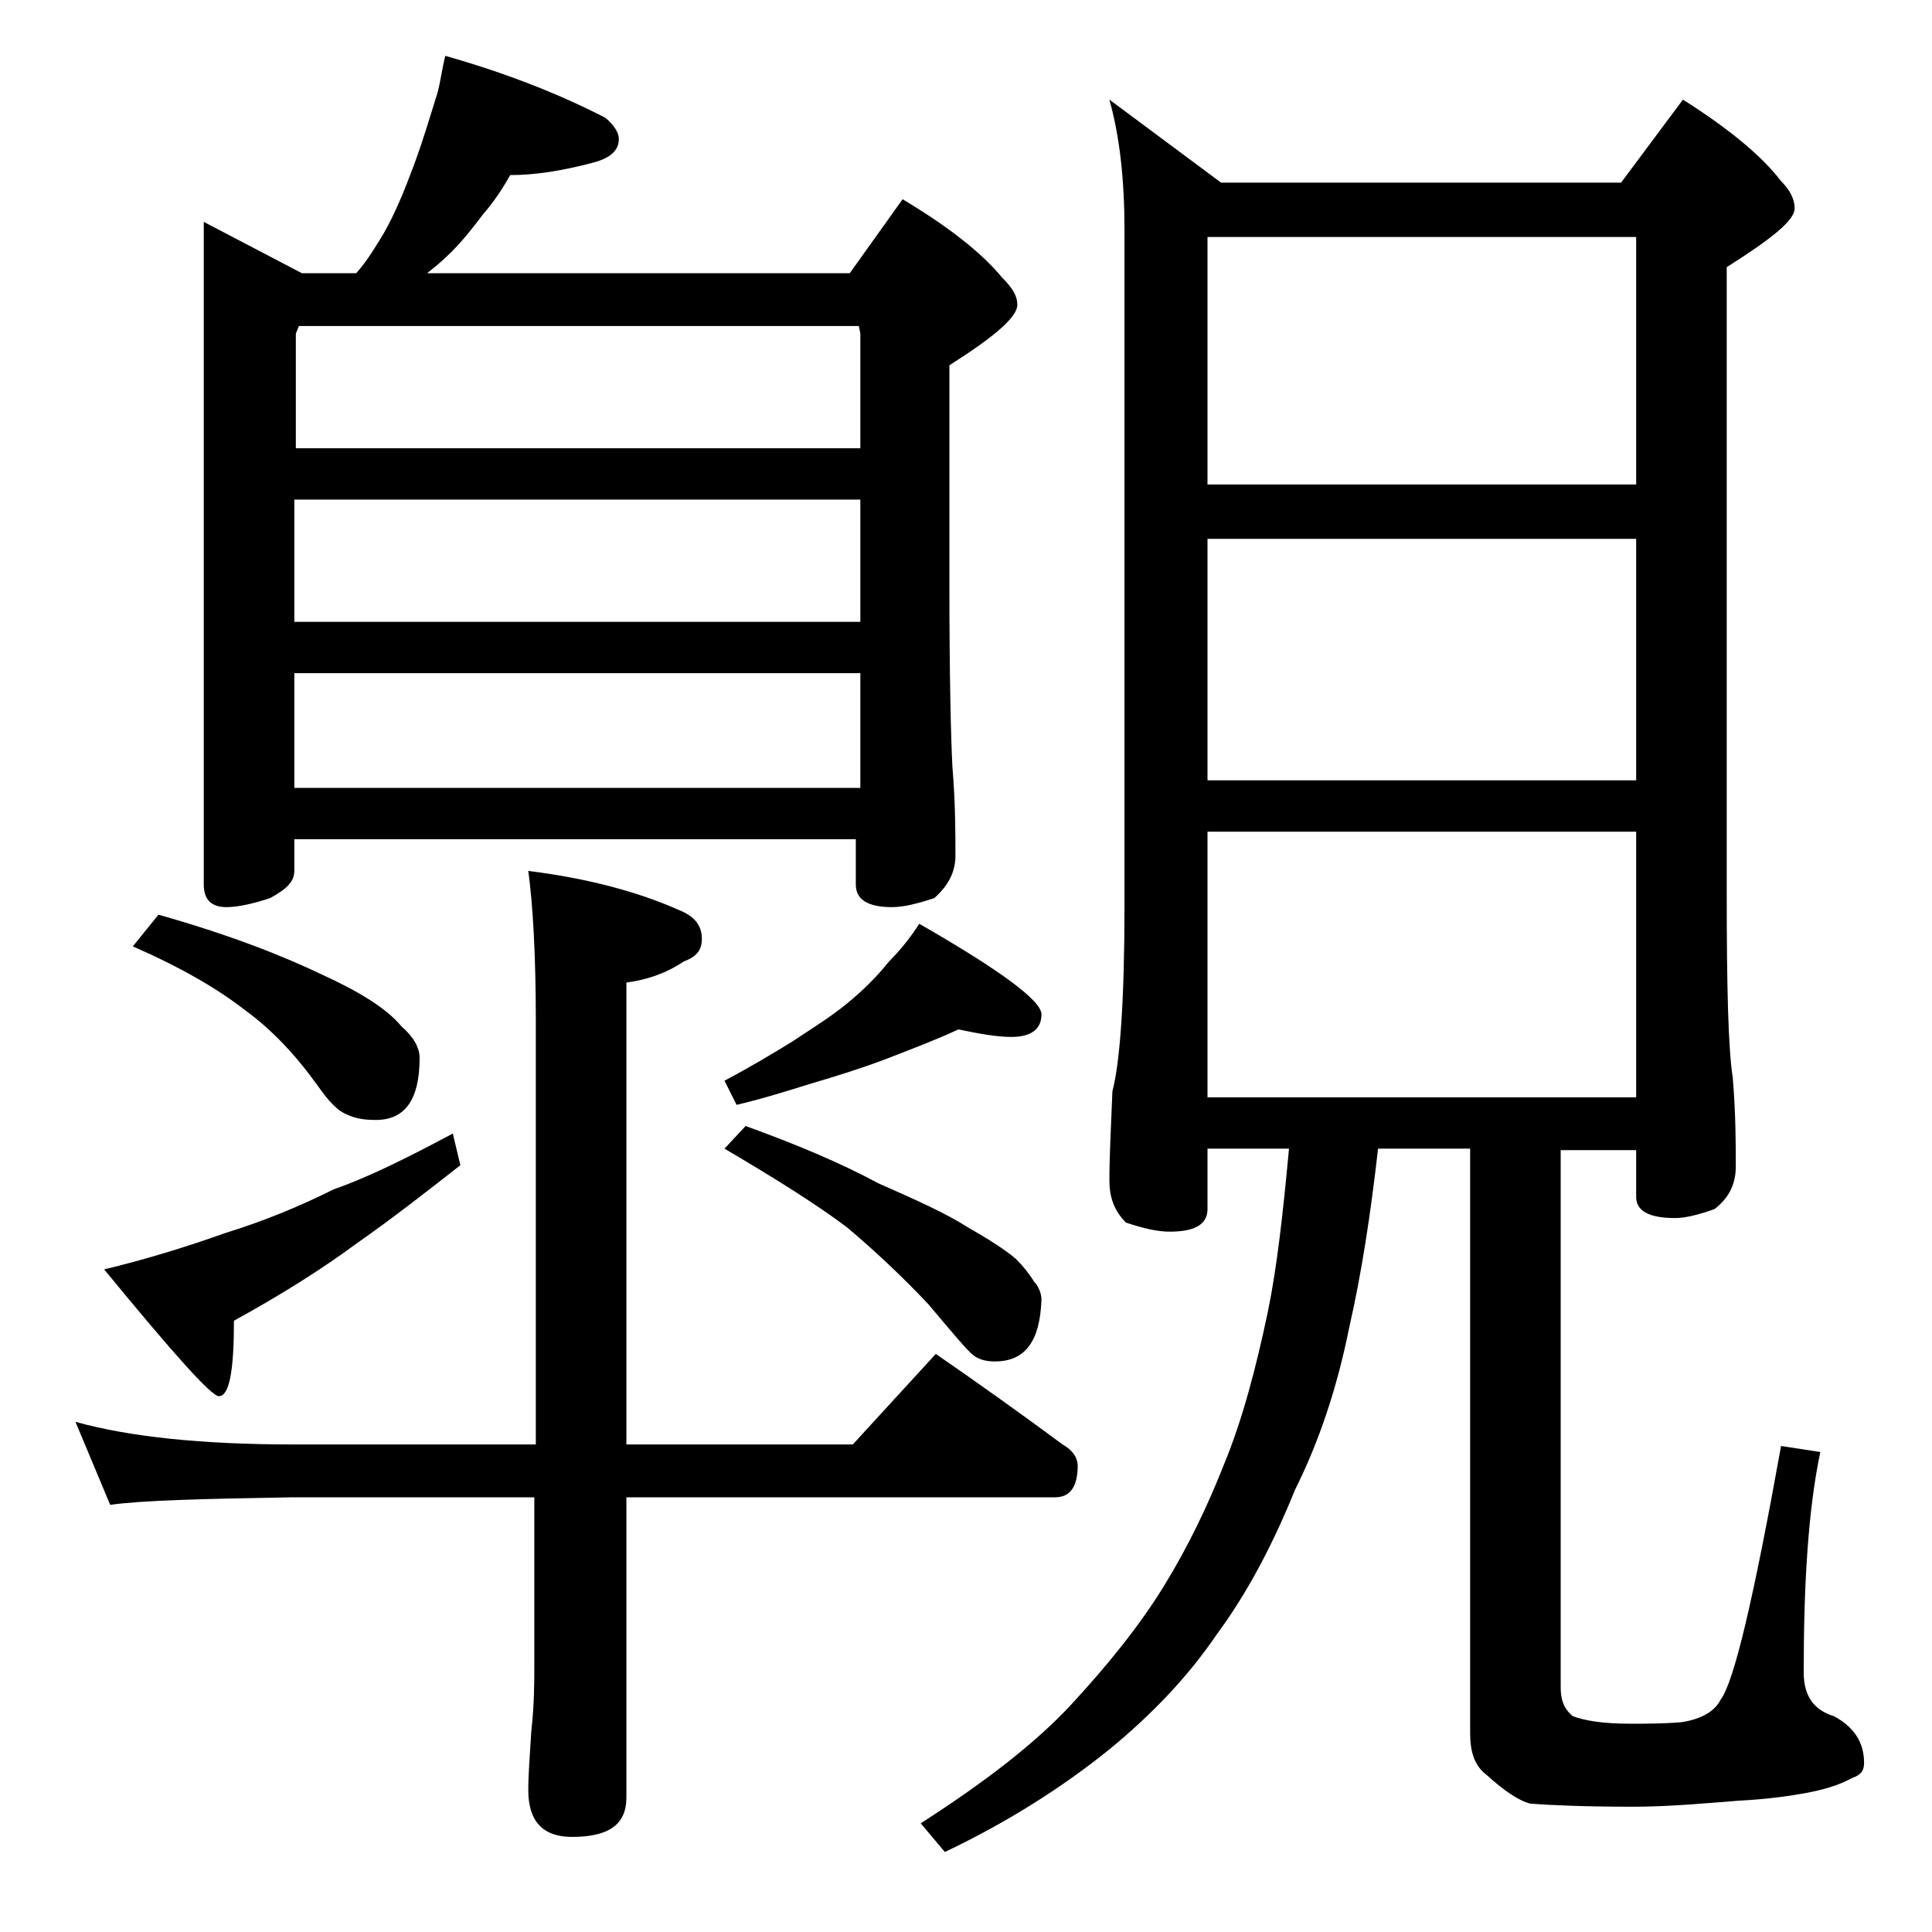 <?xml version="1.0" encoding="utf-8"?>
<!-- Generator: Adobe Illustrator 18.0.0, SVG Export Plug-In . SVG Version: 6.00 Build 0)  -->
<!DOCTYPE svg PUBLIC "-//W3C//DTD SVG 1.1//EN" "http://www.w3.org/Graphics/SVG/1.1/DTD/svg11.dtd">
<svg version="1.1" id="Layer_1" xmlns="http://www.w3.org/2000/svg" xmlns:xlink="http://www.w3.org/1999/xlink" x="0px" y="0px"
	 viewBox="0 0 128 128" enable-background="new 0 0 128 128" xml:space="preserve">
<path d="M5,94.2c3.6,1,8.4,1.5,14.5,1.5h16v-28c0-4.5-0.2-7.8-0.5-10c4,0.5,7.3,1.4,10,2.6c1,0.4,1.5,1,1.5,1.9
	c0,0.8-0.4,1.2-1.2,1.5c-1.2,0.8-2.4,1.2-3.8,1.4v30.6h15l5.5-6c2.9,2,5.7,4,8.4,6c0.7,0.4,1,0.9,1,1.4c0,1.4-0.5,2.1-1.5,2.1H41.5
	v19.9c0,1.8-1.2,2.6-3.6,2.6c-1.9,0-2.9-1-2.9-3.1c0-1,0.1-2.3,0.2-3.9c0.2-1.8,0.2-3.2,0.2-4.5v-11h-16c-5.9,0.1-10,0.2-12.1,0.5
	L5,94.2z M30,75.1l0.5,2.1c-2.3,1.8-4.6,3.6-6.9,5.2c-2.3,1.7-5,3.4-8.1,5.1c0,3.3-0.3,5-1,5c-0.5,0-3-2.8-7.6-8.4
	c2.5-0.6,5.2-1.4,8-2.4c2.6-0.8,5-1.8,7.2-2.9C24.4,78,27,76.7,30,75.1z M10.5,60.6c4.6,1.3,8.2,2.7,10.9,4c2.4,1.1,4.2,2.2,5.2,3.4
	c0.8,0.7,1.2,1.4,1.2,2.1c0,2.8-1,4.1-2.9,4.1c-0.8,0-1.4-0.1-2-0.4c-0.5-0.2-1.1-0.8-1.8-1.8c-1.5-2.1-3.1-3.8-4.9-5.1
	c-1.8-1.4-4.2-2.8-7.4-4.2L10.5,60.6z M29.5,3.7c3.9,1.1,7.5,2.5,10.6,4.1c0.6,0.5,0.9,1,0.9,1.4c0,0.8-0.6,1.3-1.8,1.6
	c-1.9,0.5-3.7,0.8-5.4,0.8c-0.5,0.9-1.1,1.8-1.8,2.6c-0.6,0.8-1.3,1.7-2.1,2.5c-0.6,0.6-1.1,1-1.6,1.4h28l3.5-4.9
	c3,1.8,5.2,3.5,6.6,5.2c0.7,0.7,1,1.2,1,1.8c0,0.8-1.5,2.1-4.5,4v14.4c0,6.2,0.1,10.3,0.2,12.2c0.2,2.4,0.2,4.4,0.2,5.9
	c0,1.1-0.5,2-1.4,2.8c-1.2,0.4-2.1,0.6-2.8,0.6c-1.6,0-2.4-0.5-2.4-1.5v-3H19.5v2.1c0,0.7-0.5,1.2-1.6,1.8c-1.2,0.4-2.2,0.6-2.9,0.6
	c-1,0-1.5-0.5-1.5-1.5V14.7l6.5,3.4h3.6c0.8-0.9,1.3-1.8,1.8-2.6c0.8-1.4,1.4-2.9,2-4.5C28,9.4,28.5,7.7,29,6.1
	C29.2,5.3,29.3,4.5,29.5,3.7z M19.5,29.7H57v-7.6l-0.1-0.5H19.8l-0.2,0.5V29.7z M19.5,41.2H57v-8.1H19.5V41.2z M19.5,52.2H57v-7.6
	H19.5V52.2z M63.5,68.2c-1.5,0.7-3.1,1.3-4.9,2c-1.6,0.6-3.2,1.1-4.9,1.6c-1.6,0.5-3.2,1-4.9,1.4L48,71.6c1.7-0.9,3.2-1.8,4.5-2.6
	c1.2-0.8,2.5-1.6,3.6-2.5c1.1-0.9,2-1.8,2.8-2.8c0.8-0.8,1.5-1.7,2-2.5c5.4,3.1,8.1,5.1,8.1,6c0,1-0.7,1.5-2,1.5
	C66.1,68.7,64.9,68.5,63.5,68.2z M49.4,74.6c3.3,1.2,6.2,2.4,8.8,3.8c2.5,1.1,4.5,2,5.9,2.9c1.4,0.8,2.5,1.5,3.2,2.1
	c0.5,0.5,0.9,1,1.2,1.5c0.3,0.3,0.5,0.8,0.5,1.2c-0.1,2.8-1.1,4.1-3.1,4.1c-0.5,0-1-0.1-1.4-0.4c-0.4-0.3-1.4-1.5-3-3.4
	c-1.7-1.8-3.5-3.5-5.4-5.1c-2-1.5-4.7-3.2-8.1-5.2L49.4,74.6z M73.5,6.6l7.4,5.5h26.5l4.1-5.5c3,1.9,5.2,3.7,6.5,5.4
	c0.6,0.6,0.9,1.2,0.9,1.8c0,0.8-1.5,2-4.5,3.9v41.5c0,6.2,0.1,10.3,0.4,12.2c0.2,2.4,0.2,4.4,0.2,5.9c0,1.2-0.5,2.1-1.4,2.8
	c-1.1,0.4-2,0.6-2.6,0.6c-1.8,0-2.6-0.5-2.6-1.4v-3.1h-5v35.6c0,0.8,0.2,1.4,0.8,1.9c0.8,0.3,2,0.5,3.8,0.5c1.1,0,2.2,0,3.4-0.1
	c1.3-0.2,2.2-0.7,2.6-1.5c0.9-1.2,2.2-6.8,4-16.8l2.6,0.4c-0.8,3.8-1.1,8.7-1.1,14.6c0,1.6,0.7,2.5,2,2.9c1.3,0.7,2,1.7,2,3.1
	c0,0.5-0.2,0.8-0.8,1c-0.9,0.5-2,0.8-3.1,1c-1.1,0.2-2.5,0.4-4.4,0.5c-2.5,0.2-4.8,0.4-7,0.4c-3.2,0-5.4-0.1-6.8-0.2
	c-0.8-0.2-1.8-0.9-2.9-1.9c-0.8-0.6-1.1-1.5-1.1-2.8V76.1h-6.1c-0.5,4.4-1.1,8.3-1.9,11.8c-0.8,4-2,7.6-3.6,10.8
	c-1.5,3.7-3.2,6.9-5.2,9.6c-1.9,2.8-4.3,5.3-7.1,7.6c-3.1,2.5-6.7,4.8-10.9,6.8l-1.6-1.9c4.2-2.7,7.6-5.3,10-7.9
	c2.4-2.6,4.5-5.2,6.1-7.8c1.6-2.6,2.9-5.3,4-8.1c1.2-2.9,2.1-6.3,2.9-10.1c0.6-2.9,1-6.5,1.4-10.8H80v4c0,1-0.8,1.5-2.5,1.5
	c-0.8,0-1.7-0.2-2.9-0.6c-0.8-0.8-1.1-1.7-1.1-2.8c0-1.5,0.1-3.5,0.2-5.9c0.5-1.9,0.8-6,0.8-12.2V15.2C74.5,12,74.2,9.1,73.5,6.6z
	 M80,32.1h28.4V15.7H80V32.1z M80,51.7h28.4v-16H80V51.7z M80,72.7h28.4V55.1H80V72.7z"/>
</svg>
